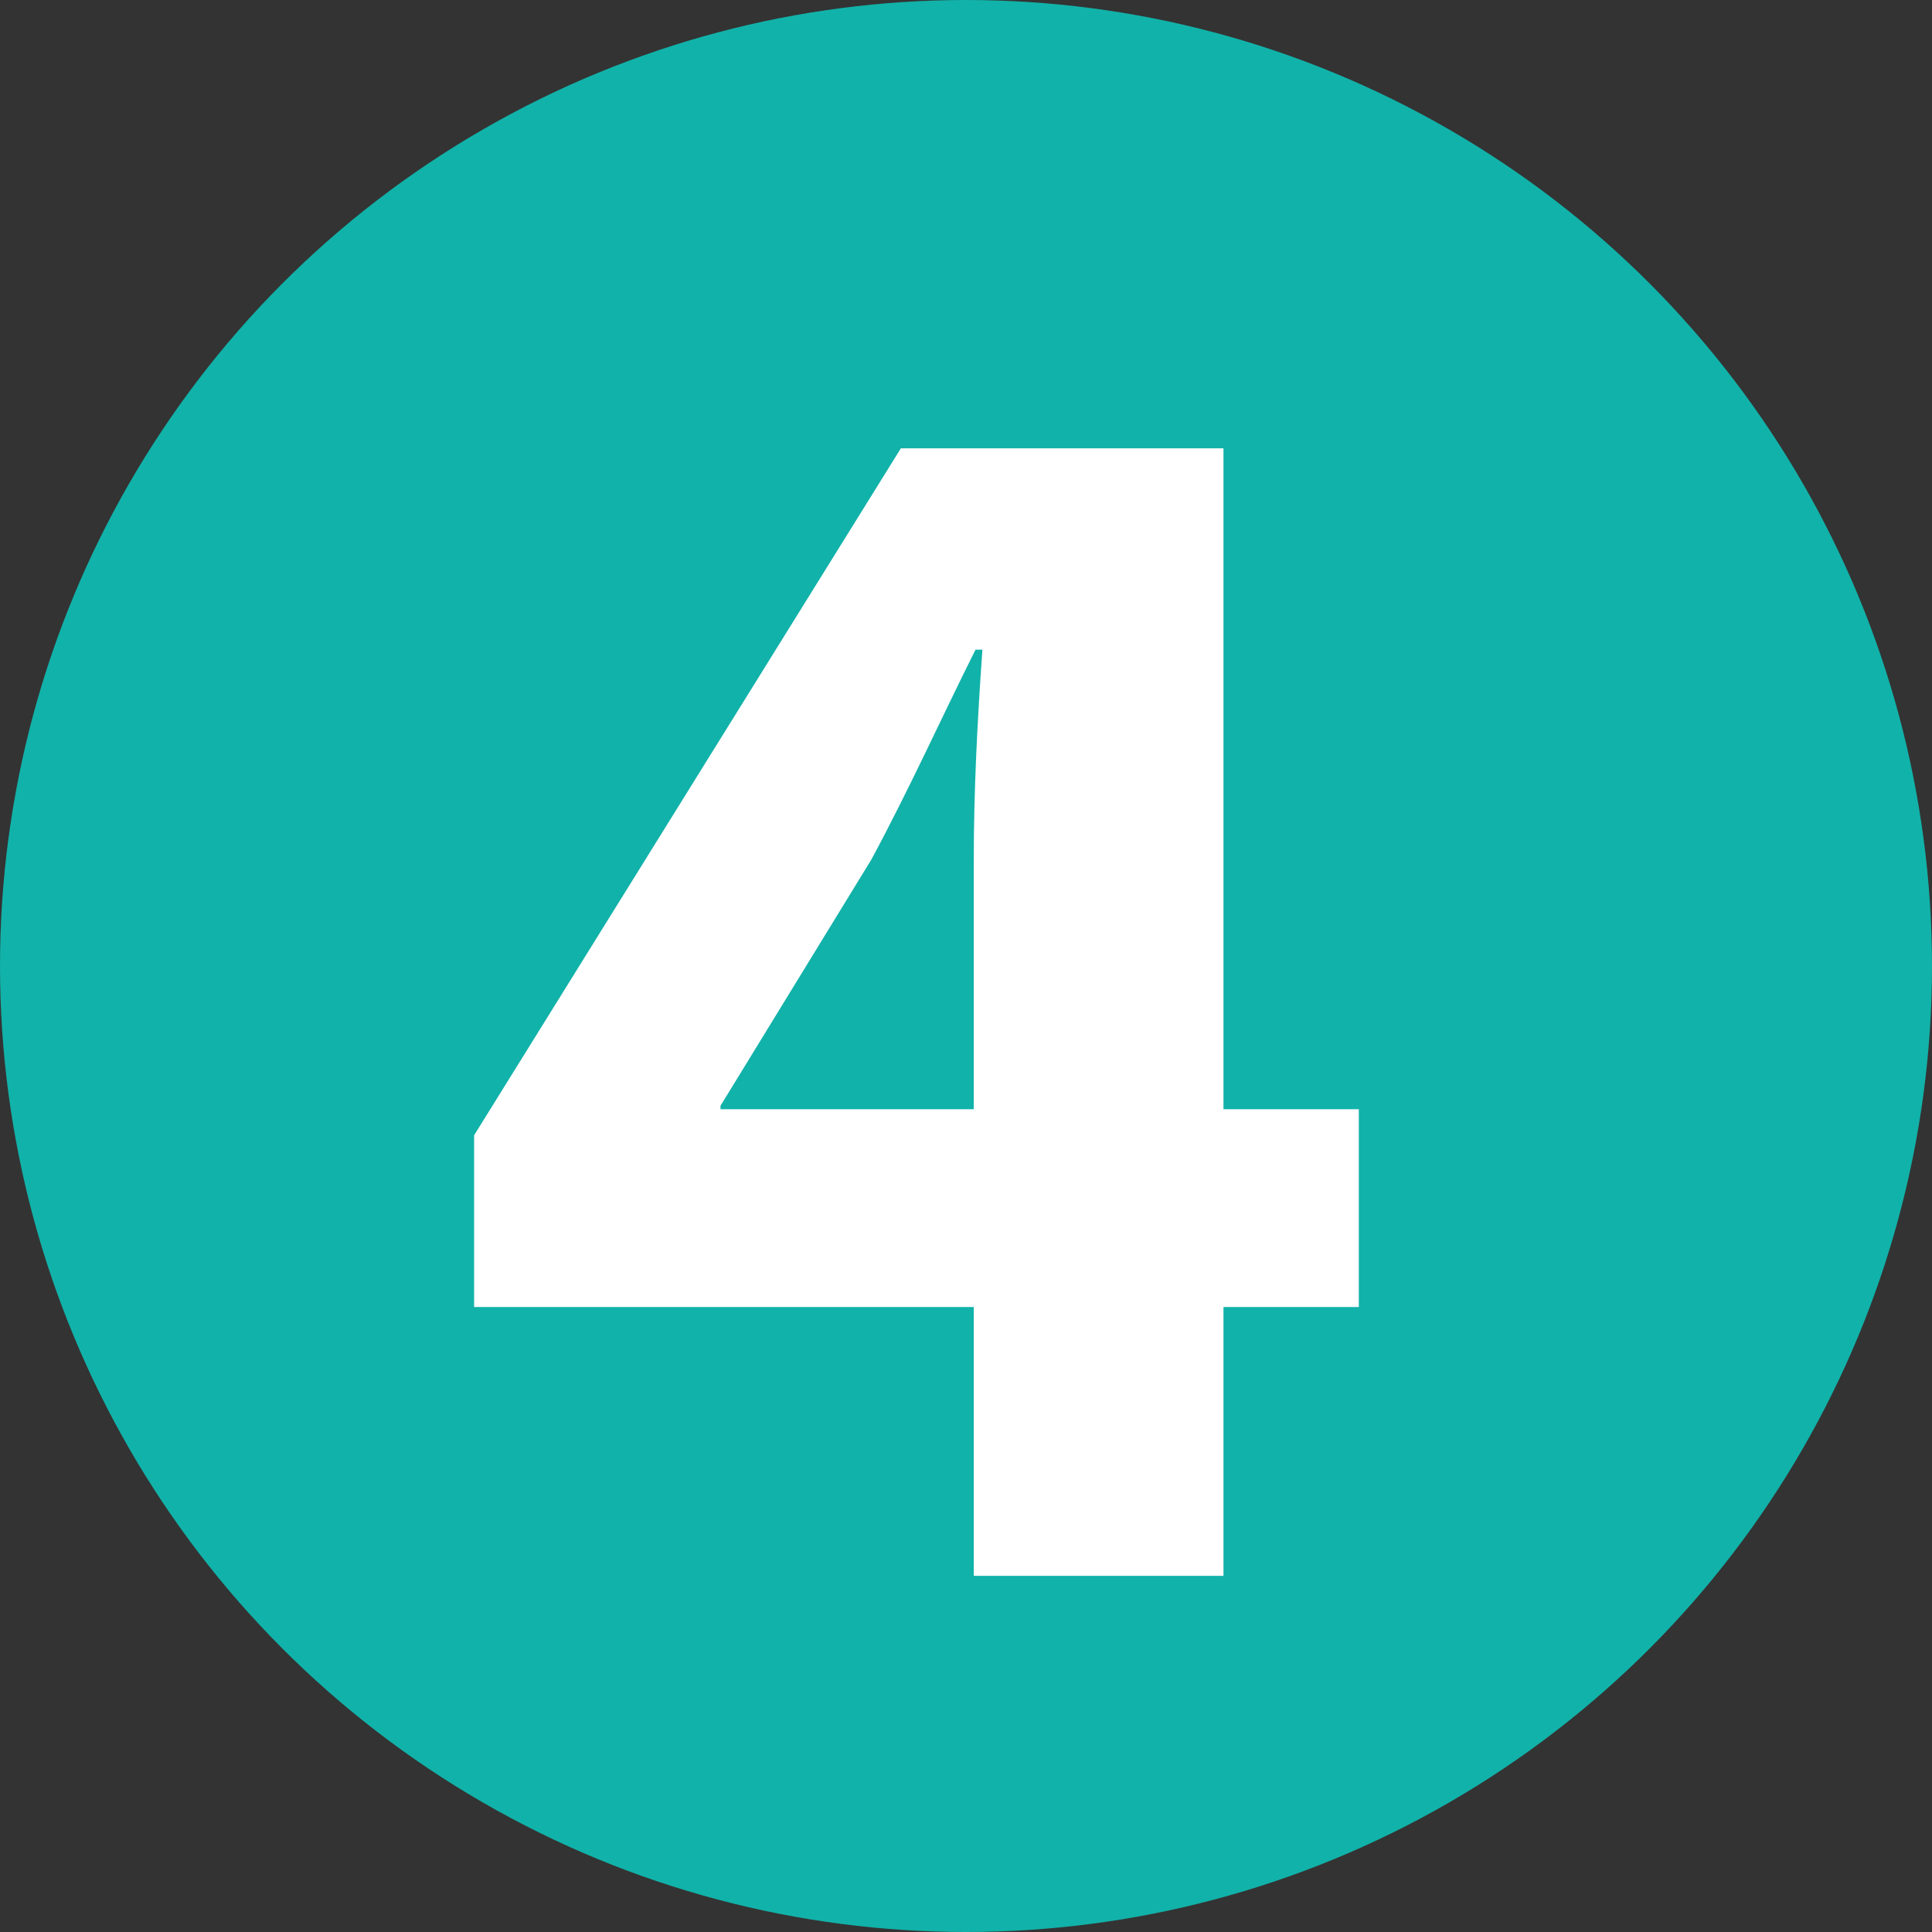 <svg xmlns="http://www.w3.org/2000/svg" xmlns:xlink="http://www.w3.org/1999/xlink" id="Capa_1" x="0px" y="0px" viewBox="0 0 156.6 156.6" style="enable-background:new 0 0 156.6 156.6;" xml:space="preserve">
<rect x="0" y="0" width="156.6" height="156.6" fill="#333333" stroke="none"/>
<style type="text/css">
	.st0{fill:#11B2A9;}
	.st1{fill:#FFFFFF;}
</style>
<circle class="st0" cx="78.3" cy="78.3" r="78.3"></circle>
<g>
	<path class="st1" d="M78.93,127.73v-21.79H38.43V92.02l34.59-55.68h26.15v53.57h10.97v16.03H99.17v21.79H78.93z M78.93,89.91V69.67   c0-5.48,0.28-11.11,0.7-17.01h-0.56c-2.95,5.91-5.34,11.25-8.44,17.01L58.4,89.63v0.28H78.93z"></path>
</g>
</svg>